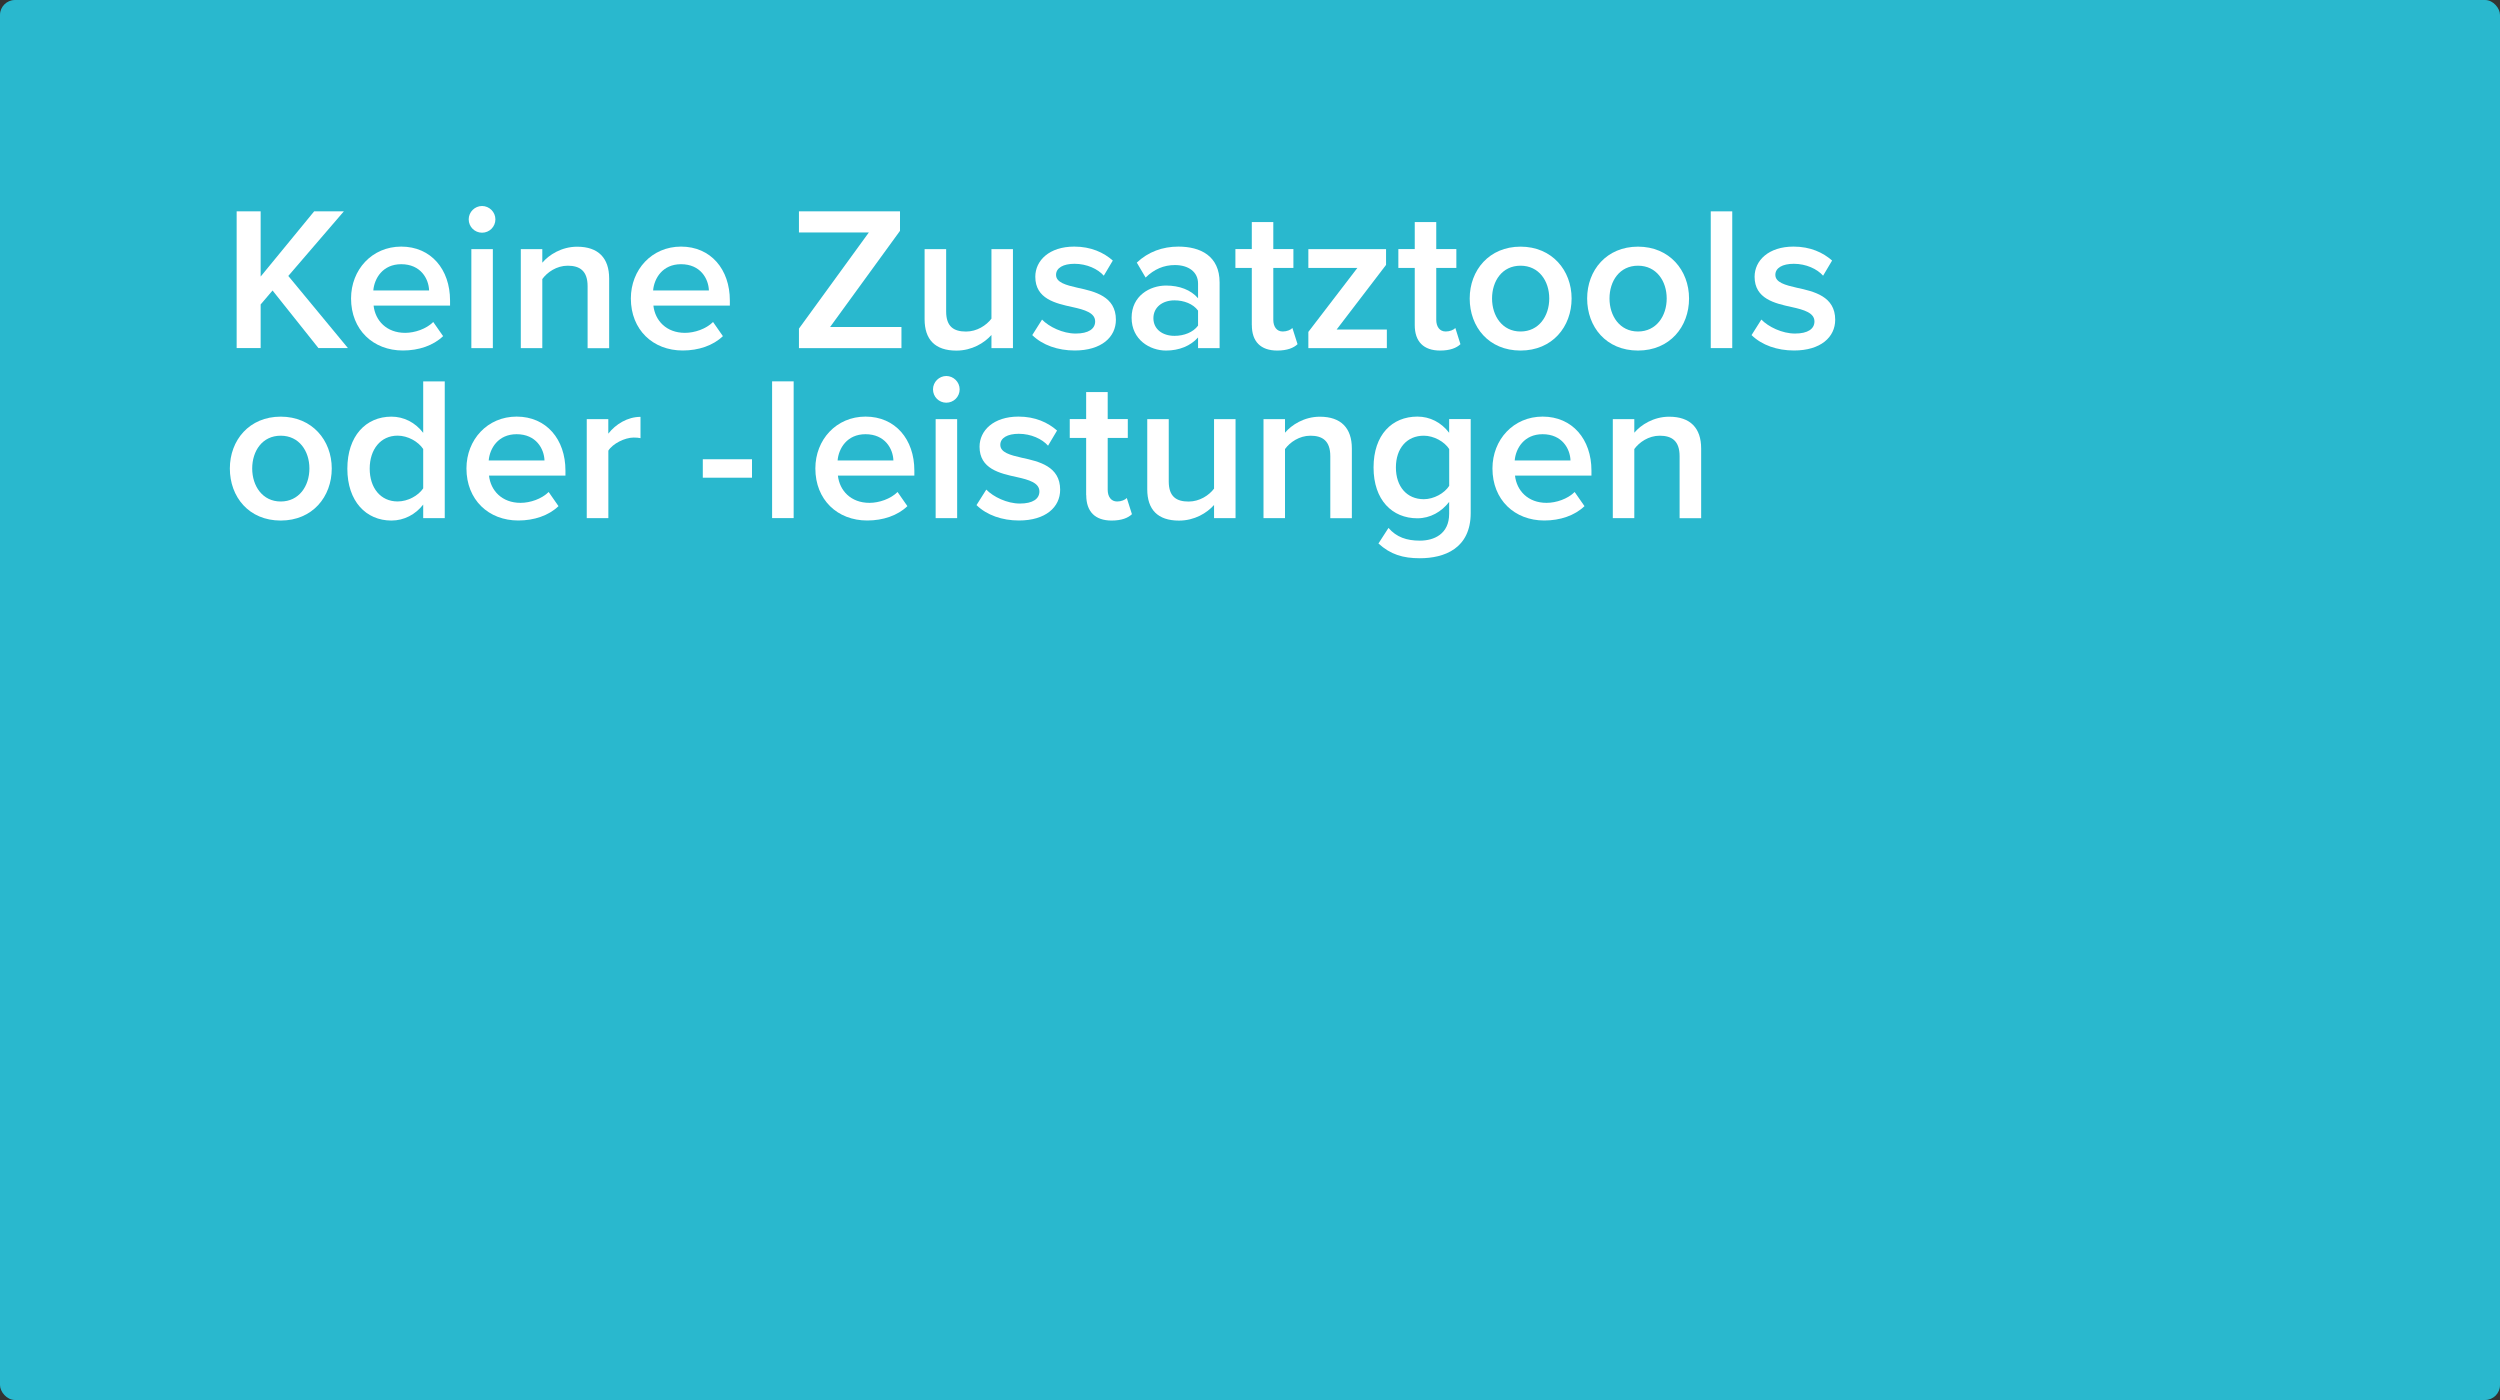 <?xml version="1.0" encoding="UTF-8"?><svg xmlns="http://www.w3.org/2000/svg" viewBox="0 0 500 280"><rect x="0" y="0" width="500" height="280" fill="#333333" stroke="none"/><defs><style>.cls-1{fill:#29b8ce;}.cls-1,.cls-2{stroke-width:0px;}.cls-2{fill:#fff;}</style></defs><g id="Ebene_2"><rect class="cls-1" width="500" height="280" rx="3" ry="3"/></g><g id="Ebene_1"><path class="cls-2" d="m63.69,69.62l-9.18-11.52-2.38,2.79v8.73h-4.8v-27.35h4.8v13.04l10.7-13.04h5.94l-11.11,12.92,11.93,14.43h-5.9Z"/><path class="cls-2" d="m80.25,49.32c5.95,0,9.76,4.55,9.76,10.78v1.02h-15.29c.33,2.99,2.58,5.45,6.31,5.45,1.93,0,4.22-.78,5.62-2.17l1.97,2.83c-1.97,1.89-4.88,2.87-8.04,2.87-5.95,0-10.37-4.14-10.37-10.41,0-5.74,4.18-10.37,10.04-10.37Zm-5.58,8.77h11.15c-.08-2.34-1.68-5.25-5.58-5.25-3.69,0-5.37,2.83-5.58,5.25Z"/><path class="cls-2" d="m93.74,43.87c0-1.48,1.23-2.67,2.67-2.67s2.67,1.19,2.67,2.67-1.19,2.67-2.67,2.67-2.67-1.19-2.67-2.67Zm.53,25.75v-19.8h4.3v19.8h-4.3Z"/><path class="cls-2" d="m117.52,69.62v-12.38c0-3.07-1.56-4.1-3.98-4.1-2.21,0-4.1,1.31-5.08,2.67v13.82h-4.3v-19.8h4.3v2.71c1.31-1.56,3.85-3.2,6.97-3.2,4.26,0,6.4,2.3,6.4,6.36v13.94h-4.3Z"/><path class="cls-2" d="m136.21,49.32c5.95,0,9.76,4.55,9.76,10.78v1.02h-15.29c.33,2.99,2.58,5.45,6.31,5.45,1.93,0,4.22-.78,5.62-2.17l1.97,2.83c-1.97,1.89-4.88,2.87-8.04,2.87-5.95,0-10.37-4.14-10.37-10.41,0-5.74,4.18-10.37,10.04-10.37Zm-5.58,8.77h11.15c-.08-2.34-1.68-5.25-5.58-5.25-3.69,0-5.37,2.83-5.58,5.25Z"/><path class="cls-2" d="m159.79,69.62v-3.9l13.98-19.23h-13.98v-4.22h20.21v3.9l-13.98,19.23h14.27v4.22h-20.5Z"/><path class="cls-2" d="m198.29,69.62v-2.62c-1.44,1.6-3.9,3.12-7.01,3.12-4.26,0-6.36-2.21-6.36-6.27v-14.02h4.31v12.46c0,3.07,1.56,4.02,3.98,4.02,2.17,0,4.06-1.23,5.08-2.58v-13.9h4.3v19.8h-4.3Z"/><path class="cls-2" d="m208.41,63.92c1.39,1.44,4.14,2.79,6.72,2.79s3.9-.94,3.9-2.42c0-1.72-2.09-2.34-4.51-2.87-3.4-.74-7.46-1.64-7.46-6.07,0-3.24,2.79-6.03,7.79-6.03,3.36,0,5.9,1.19,7.71,2.79l-1.8,3.03c-1.19-1.35-3.4-2.38-5.86-2.38-2.25,0-3.69.82-3.69,2.21,0,1.52,1.97,2.05,4.3,2.58,3.44.74,7.67,1.72,7.67,6.4,0,3.49-2.91,6.15-8.24,6.15-3.36,0-6.44-1.07-8.49-3.08l1.97-3.12Z"/><path class="cls-2" d="m239.61,69.62v-2.13c-1.48,1.68-3.77,2.62-6.4,2.62-3.24,0-6.89-2.17-6.89-6.56s3.65-6.44,6.89-6.44c2.67,0,4.96.86,6.4,2.54v-2.95c0-2.3-1.89-3.69-4.63-3.69-2.21,0-4.14.82-5.86,2.5l-1.76-2.99c2.3-2.17,5.17-3.2,8.32-3.2,4.39,0,8.24,1.85,8.24,7.18v13.12h-4.3Zm0-7.5c-.98-1.35-2.83-2.05-4.71-2.05-2.42,0-4.22,1.39-4.22,3.57s1.8,3.53,4.22,3.53c1.89,0,3.73-.7,4.71-2.05v-2.99Z"/><path class="cls-2" d="m250.36,65.03v-11.44h-3.28v-3.77h3.28v-5.41h4.3v5.41h4.02v3.77h-4.02v10.37c0,1.35.66,2.34,1.89,2.34.82,0,1.6-.33,1.93-.7l1.03,3.24c-.78.74-2.05,1.27-4.06,1.27-3.32,0-5.08-1.8-5.08-5.08Z"/><path class="cls-2" d="m261.67,69.62v-3.24l9.8-12.79h-9.8v-3.77h15.54v3.16l-9.88,12.92h10.04v3.73h-15.7Z"/><path class="cls-2" d="m282.95,65.03v-11.44h-3.28v-3.77h3.28v-5.41h4.3v5.41h4.02v3.77h-4.02v10.37c0,1.35.66,2.34,1.89,2.34.82,0,1.6-.33,1.93-.7l1.02,3.24c-.78.74-2.05,1.27-4.06,1.27-3.32,0-5.08-1.8-5.08-5.08Z"/><path class="cls-2" d="m293.94,59.7c0-5.66,3.9-10.37,10.17-10.37s10.21,4.72,10.21,10.37-3.85,10.41-10.21,10.41-10.17-4.72-10.17-10.41Zm15.91,0c0-3.49-2.05-6.56-5.74-6.56s-5.7,3.07-5.7,6.56,2.05,6.6,5.7,6.6,5.74-3.08,5.74-6.6Z"/><path class="cls-2" d="m317.43,59.7c0-5.66,3.89-10.37,10.17-10.37s10.21,4.72,10.21,10.37-3.85,10.41-10.21,10.41-10.17-4.72-10.17-10.41Zm15.91,0c0-3.49-2.05-6.56-5.74-6.56s-5.7,3.07-5.7,6.56,2.05,6.6,5.7,6.6,5.74-3.08,5.74-6.6Z"/><path class="cls-2" d="m342.15,69.62v-27.35h4.3v27.35h-4.3Z"/><path class="cls-2" d="m352.28,63.92c1.39,1.44,4.14,2.79,6.72,2.79s3.89-.94,3.89-2.42c0-1.72-2.09-2.34-4.51-2.87-3.4-.74-7.46-1.64-7.46-6.07,0-3.24,2.79-6.03,7.79-6.03,3.36,0,5.9,1.19,7.71,2.79l-1.8,3.03c-1.19-1.35-3.4-2.38-5.86-2.38-2.26,0-3.69.82-3.69,2.21,0,1.52,1.97,2.05,4.3,2.58,3.44.74,7.67,1.72,7.67,6.4,0,3.49-2.91,6.15-8.24,6.15-3.36,0-6.44-1.07-8.49-3.08l1.97-3.12Z"/><path class="cls-2" d="m45.97,93.7c0-5.66,3.89-10.37,10.17-10.37s10.21,4.72,10.21,10.37-3.85,10.41-10.21,10.41-10.17-4.72-10.17-10.41Zm15.91,0c0-3.49-2.05-6.56-5.74-6.56s-5.7,3.07-5.7,6.56,2.05,6.6,5.7,6.6,5.74-3.08,5.74-6.6Z"/><path class="cls-2" d="m84.64,103.62v-2.71c-1.52,1.97-3.81,3.2-6.35,3.2-5.08,0-8.82-3.85-8.82-10.37s3.69-10.41,8.82-10.41c2.46,0,4.76,1.15,6.35,3.24v-10.29h4.31v27.35h-4.31Zm0-13.82c-.98-1.48-3.07-2.67-5.12-2.67-3.4,0-5.58,2.75-5.58,6.6s2.17,6.56,5.58,6.56c2.05,0,4.14-1.15,5.12-2.62v-7.87Z"/><path class="cls-2" d="m103.33,83.32c5.95,0,9.76,4.55,9.76,10.78v1.02h-15.29c.33,2.99,2.58,5.45,6.31,5.45,1.93,0,4.22-.78,5.62-2.17l1.97,2.83c-1.97,1.89-4.88,2.87-8.04,2.87-5.95,0-10.37-4.14-10.37-10.41,0-5.74,4.18-10.37,10.04-10.37Zm-5.58,8.77h11.15c-.08-2.34-1.68-5.25-5.58-5.25-3.69,0-5.37,2.83-5.58,5.25Z"/><path class="cls-2" d="m117.35,103.62v-19.8h4.31v2.91c1.47-1.89,3.85-3.36,6.44-3.36v4.26c-.37-.08-.82-.12-1.35-.12-1.8,0-4.22,1.23-5.08,2.62v13.49h-4.31Z"/><path class="cls-2" d="m140.56,95.54v-3.69h9.84v3.69h-9.84Z"/><path class="cls-2" d="m154.42,103.62v-27.35h4.31v27.35h-4.31Z"/><path class="cls-2" d="m173.11,83.32c5.95,0,9.76,4.55,9.76,10.78v1.02h-15.29c.33,2.99,2.58,5.45,6.31,5.45,1.93,0,4.22-.78,5.62-2.17l1.97,2.83c-1.97,1.89-4.88,2.87-8.04,2.87-5.95,0-10.37-4.14-10.37-10.41,0-5.74,4.18-10.37,10.04-10.37Zm-5.58,8.77h11.15c-.08-2.34-1.68-5.25-5.58-5.25-3.69,0-5.37,2.83-5.58,5.25Z"/><path class="cls-2" d="m186.6,77.87c0-1.48,1.23-2.67,2.66-2.67s2.67,1.19,2.67,2.67-1.19,2.67-2.67,2.67-2.66-1.19-2.66-2.67Zm.53,25.75v-19.8h4.3v19.8h-4.3Z"/><path class="cls-2" d="m197.26,97.92c1.39,1.44,4.14,2.79,6.72,2.79s3.9-.94,3.9-2.42c0-1.72-2.09-2.34-4.51-2.87-3.4-.74-7.46-1.64-7.46-6.07,0-3.24,2.79-6.03,7.79-6.03,3.36,0,5.9,1.19,7.71,2.79l-1.8,3.03c-1.19-1.35-3.4-2.38-5.86-2.38-2.25,0-3.69.82-3.69,2.21,0,1.52,1.97,2.05,4.3,2.58,3.45.74,7.67,1.72,7.67,6.4,0,3.49-2.91,6.15-8.24,6.15-3.36,0-6.44-1.07-8.49-3.08l1.97-3.12Z"/><path class="cls-2" d="m217.23,99.03v-11.44h-3.28v-3.77h3.28v-5.41h4.31v5.41h4.02v3.77h-4.02v10.37c0,1.35.66,2.34,1.89,2.34.82,0,1.6-.33,1.93-.7l1.03,3.24c-.78.74-2.05,1.27-4.06,1.27-3.32,0-5.08-1.8-5.08-5.08Z"/><path class="cls-2" d="m242.81,103.62v-2.62c-1.43,1.6-3.89,3.12-7.01,3.12-4.26,0-6.35-2.21-6.35-6.27v-14.02h4.3v12.46c0,3.07,1.56,4.02,3.98,4.02,2.17,0,4.06-1.23,5.08-2.58v-13.9h4.3v19.8h-4.3Z"/><path class="cls-2" d="m266.06,103.62v-12.38c0-3.07-1.56-4.1-3.98-4.1-2.21,0-4.1,1.31-5.08,2.67v13.82h-4.3v-19.8h4.3v2.71c1.31-1.56,3.85-3.2,6.97-3.2,4.26,0,6.4,2.3,6.4,6.36v13.94h-4.3Z"/><path class="cls-2" d="m277.7,105.59c1.6,1.85,3.65,2.54,6.27,2.54,2.83,0,5.86-1.31,5.86-5.37v-2.38c-1.52,1.97-3.77,3.28-6.35,3.28-5.04,0-8.77-3.65-8.77-10.17s3.69-10.17,8.77-10.17c2.5,0,4.76,1.15,6.35,3.24v-2.75h4.31v18.78c0,7.13-5.29,9.06-10.17,9.06-3.36,0-5.86-.74-8.28-2.95l2.01-3.12Zm12.14-15.78c-.94-1.48-3.08-2.67-5.08-2.67-3.4,0-5.58,2.54-5.58,6.35s2.17,6.35,5.58,6.35c2.01,0,4.14-1.19,5.08-2.67v-7.38Z"/><path class="cls-2" d="m308.53,83.32c5.95,0,9.76,4.55,9.76,10.78v1.02h-15.29c.33,2.99,2.58,5.45,6.31,5.45,1.93,0,4.22-.78,5.62-2.17l1.97,2.83c-1.97,1.89-4.88,2.87-8.04,2.87-5.95,0-10.37-4.14-10.37-10.41,0-5.74,4.18-10.37,10.04-10.37Zm-5.58,8.77h11.15c-.08-2.34-1.68-5.25-5.58-5.25-3.69,0-5.37,2.83-5.58,5.25Z"/><path class="cls-2" d="m335.92,103.62v-12.38c0-3.07-1.56-4.1-3.98-4.1-2.21,0-4.1,1.31-5.08,2.67v13.82h-4.3v-19.8h4.3v2.71c1.31-1.56,3.85-3.2,6.97-3.2,4.26,0,6.4,2.3,6.4,6.36v13.94h-4.3Z"/></g></svg>